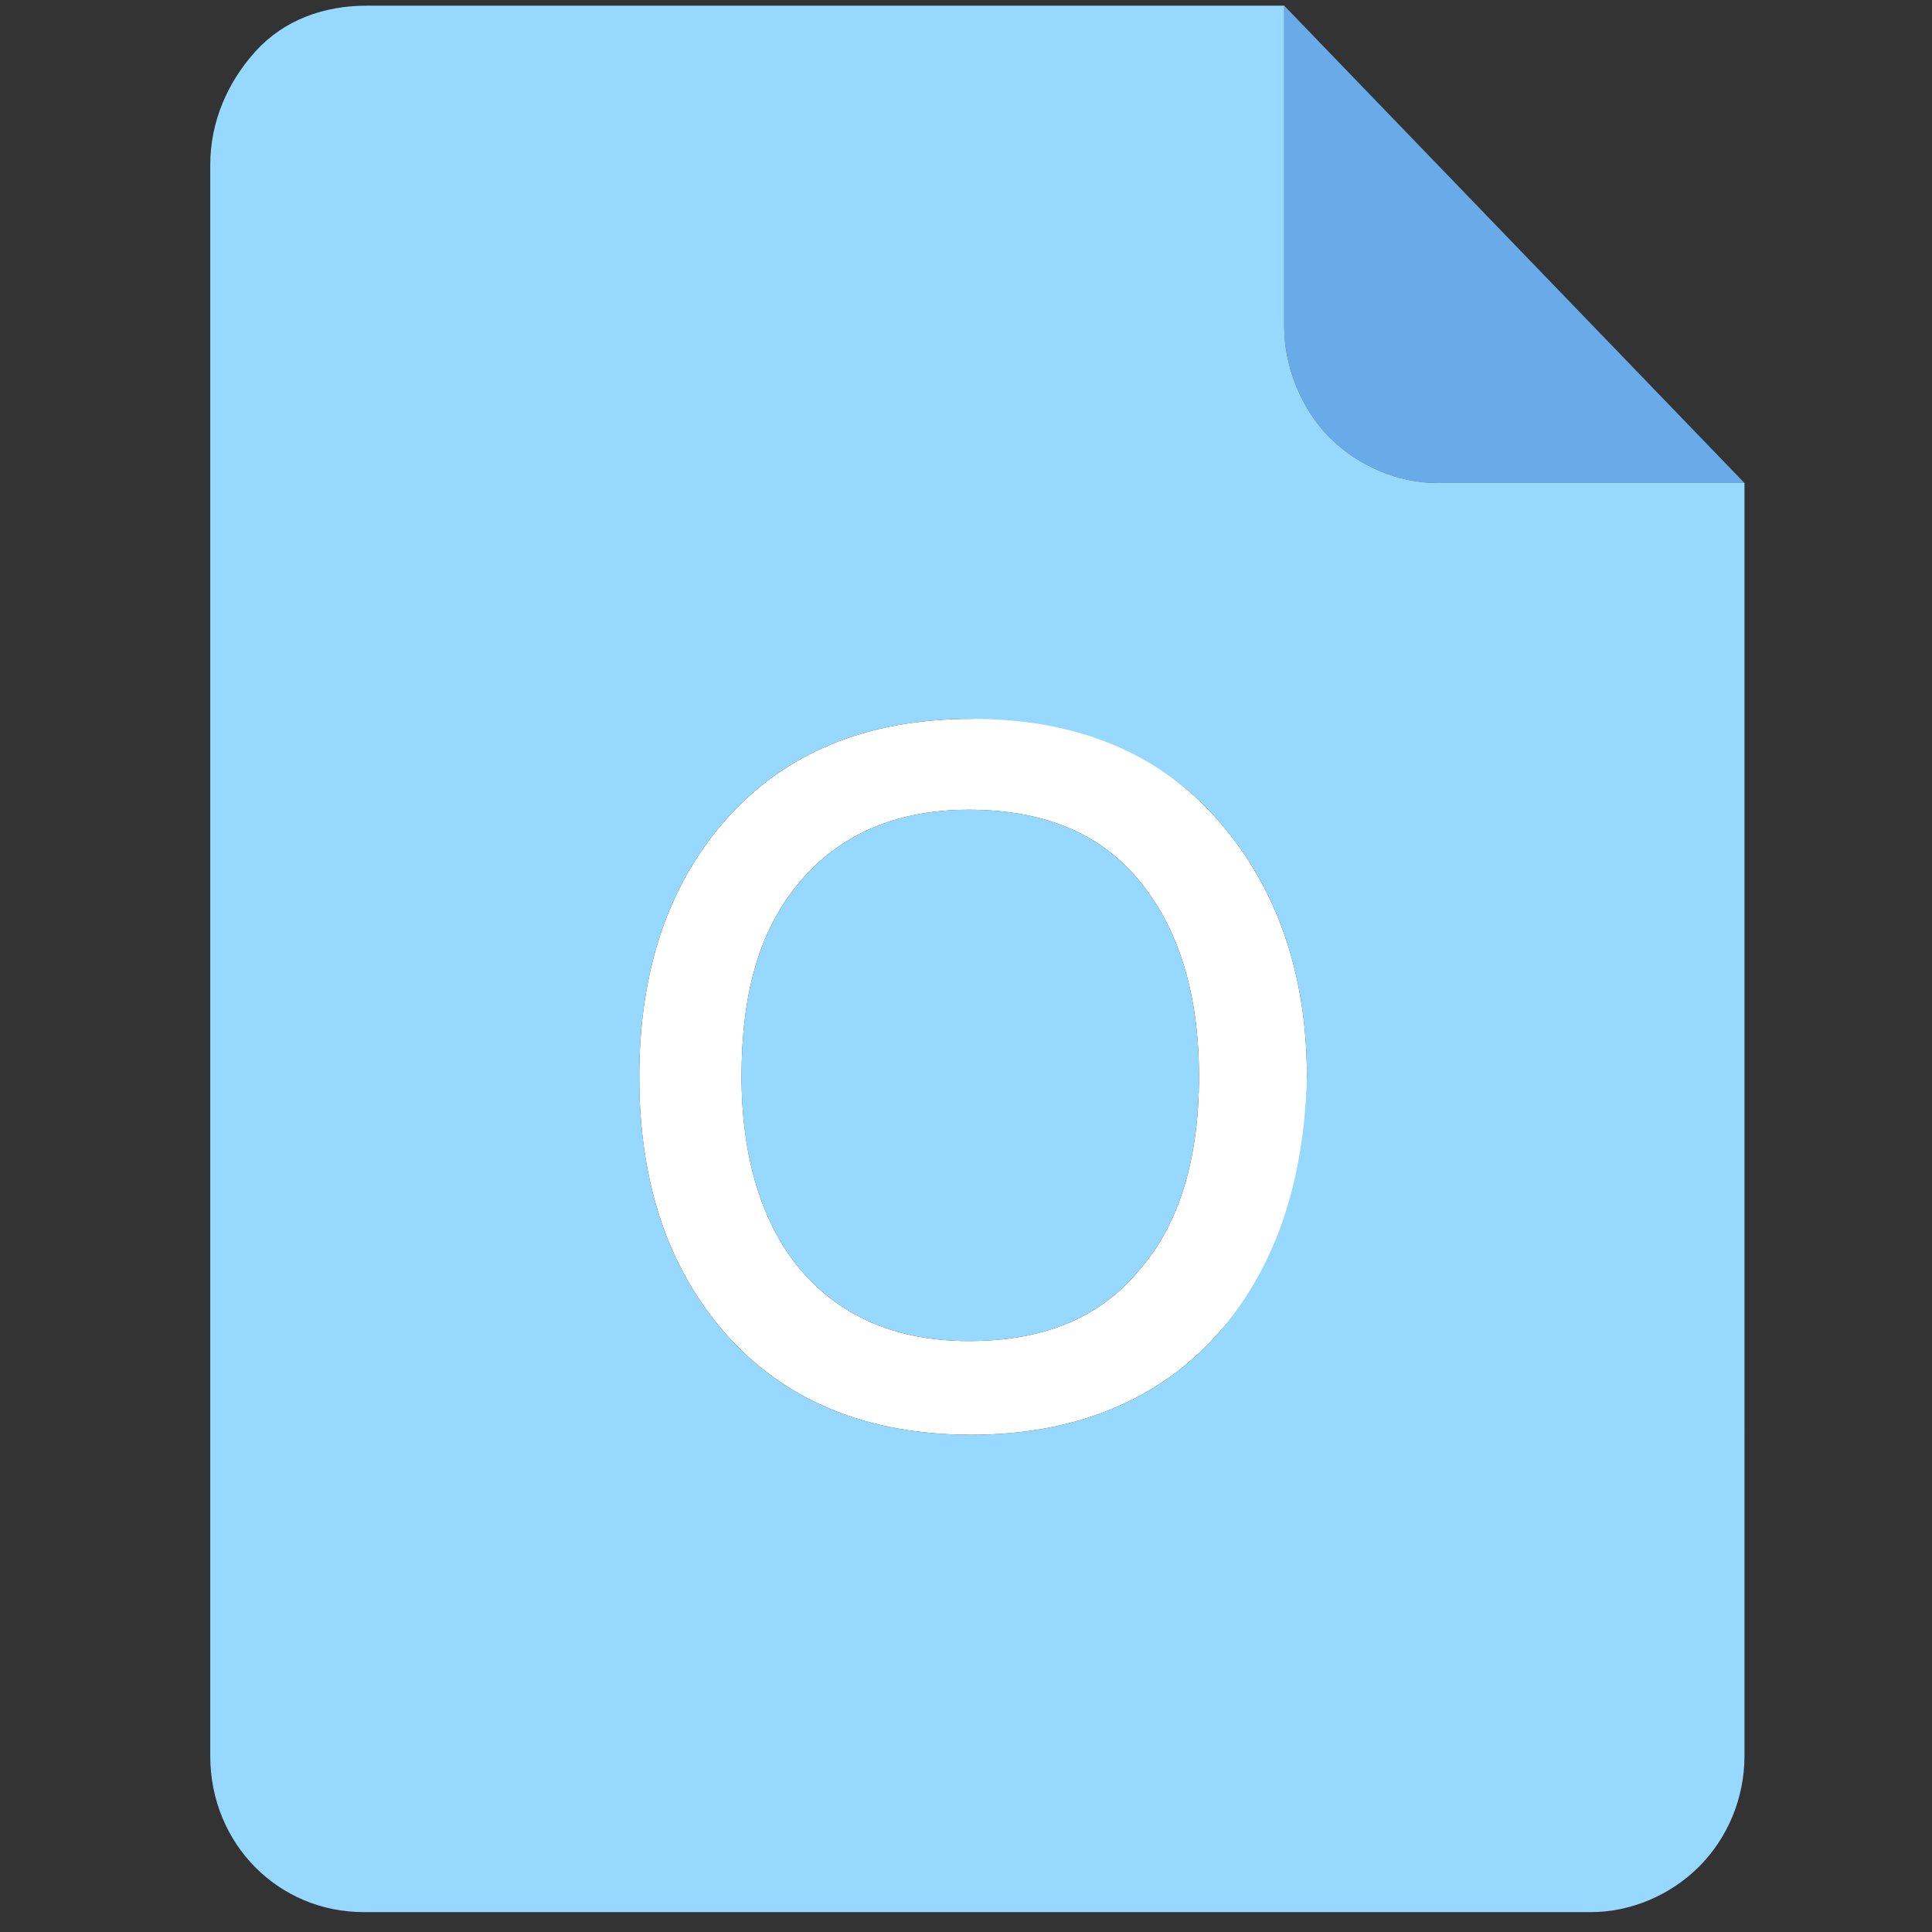 <?xml version="1.0" standalone="no"?><!DOCTYPE svg PUBLIC "-//W3C//DTD SVG 1.1//EN" "http://www.w3.org/Graphics/SVG/1.1/DTD/svg11.dtd"><svg t="1561360572214" class="icon" viewBox="0 0 1024 1024" version="1.1" xmlns="http://www.w3.org/2000/svg" p-id="1543" xmlns:xlink="http://www.w3.org/1999/xlink" width="20" height="20"><rect x="0" y="0" width="1024" height="1024" fill="#333333" stroke="none"/><defs><style type="text/css"></style></defs><path d="M924.612 256H761.976c-21.082 0-42.165-9.035-57.224-24.094s-24.094-37.647-24.094-58.729V3.012L924.612 256z" fill="#68ABE8" p-id="1544"></path><path d="M680.659 3.012" fill="#97D8FF" p-id="1545"></path><path d="M646.024 435.2c30.118 34.635 46.682 79.812 46.682 135.529s-15.059 100.894-46.682 135.529c-31.624 36.141-76.8 54.212-131.012 54.212-55.718 0-99.388-18.071-131.012-54.212-30.118-34.635-45.176-79.812-45.176-135.529s15.059-100.894 45.176-135.529c31.624-36.141 75.294-54.212 131.012-54.212 54.212-1.506 97.882 16.565 131.012 54.212z m-222.871 33.129c-21.082 25.6-30.118 58.729-30.118 102.4 0 42.165 10.541 76.8 30.118 100.894 21.082 25.6 51.2 39.153 90.353 39.153s69.271-12.047 90.353-37.647c21.082-24.094 31.624-58.729 31.624-102.4s-10.541-78.306-31.624-103.906c-21.082-25.6-51.2-37.647-90.353-37.647s-69.271 13.553-90.353 39.153z" fill="#FFFFFF" p-id="1546"></path><path d="M513.506 429.176c-39.153 0-69.271 13.553-90.353 39.153-21.082 25.6-30.118 58.729-30.118 102.4 0 42.165 10.541 76.8 30.118 100.894 21.082 25.6 51.2 39.153 90.353 39.153s69.271-12.047 90.353-37.647c21.082-24.094 31.624-58.729 31.624-102.4s-10.541-78.306-31.624-103.906c-21.082-25.6-51.2-37.647-90.353-37.647z" fill="#97D8FF" p-id="1547"></path><path d="M924.612 256H761.976c-21.082 0-42.165-9.035-57.224-24.094s-24.094-37.647-24.094-58.729V3.012H194.259C171.671 3.012 150.588 10.541 135.529 27.106s-24.094 37.647-24.094 60.235v843.294c0 46.682 36.141 82.824 81.318 82.824H843.294c21.082 0 42.165-9.035 57.224-24.094s24.094-36.141 24.094-58.729V256zM646.024 706.259c-31.624 36.141-76.8 54.212-131.012 54.212-55.718 0-99.388-18.071-131.012-54.212-30.118-34.635-45.176-79.812-45.176-135.529s15.059-100.894 45.176-135.529c31.624-36.141 75.294-54.212 131.012-54.212 55.718 0 99.388 18.071 131.012 54.212 30.118 34.635 46.682 79.812 46.682 135.529-1.506 55.718-16.565 100.894-46.682 135.529z" fill="#97D8FF" p-id="1548"></path></svg>